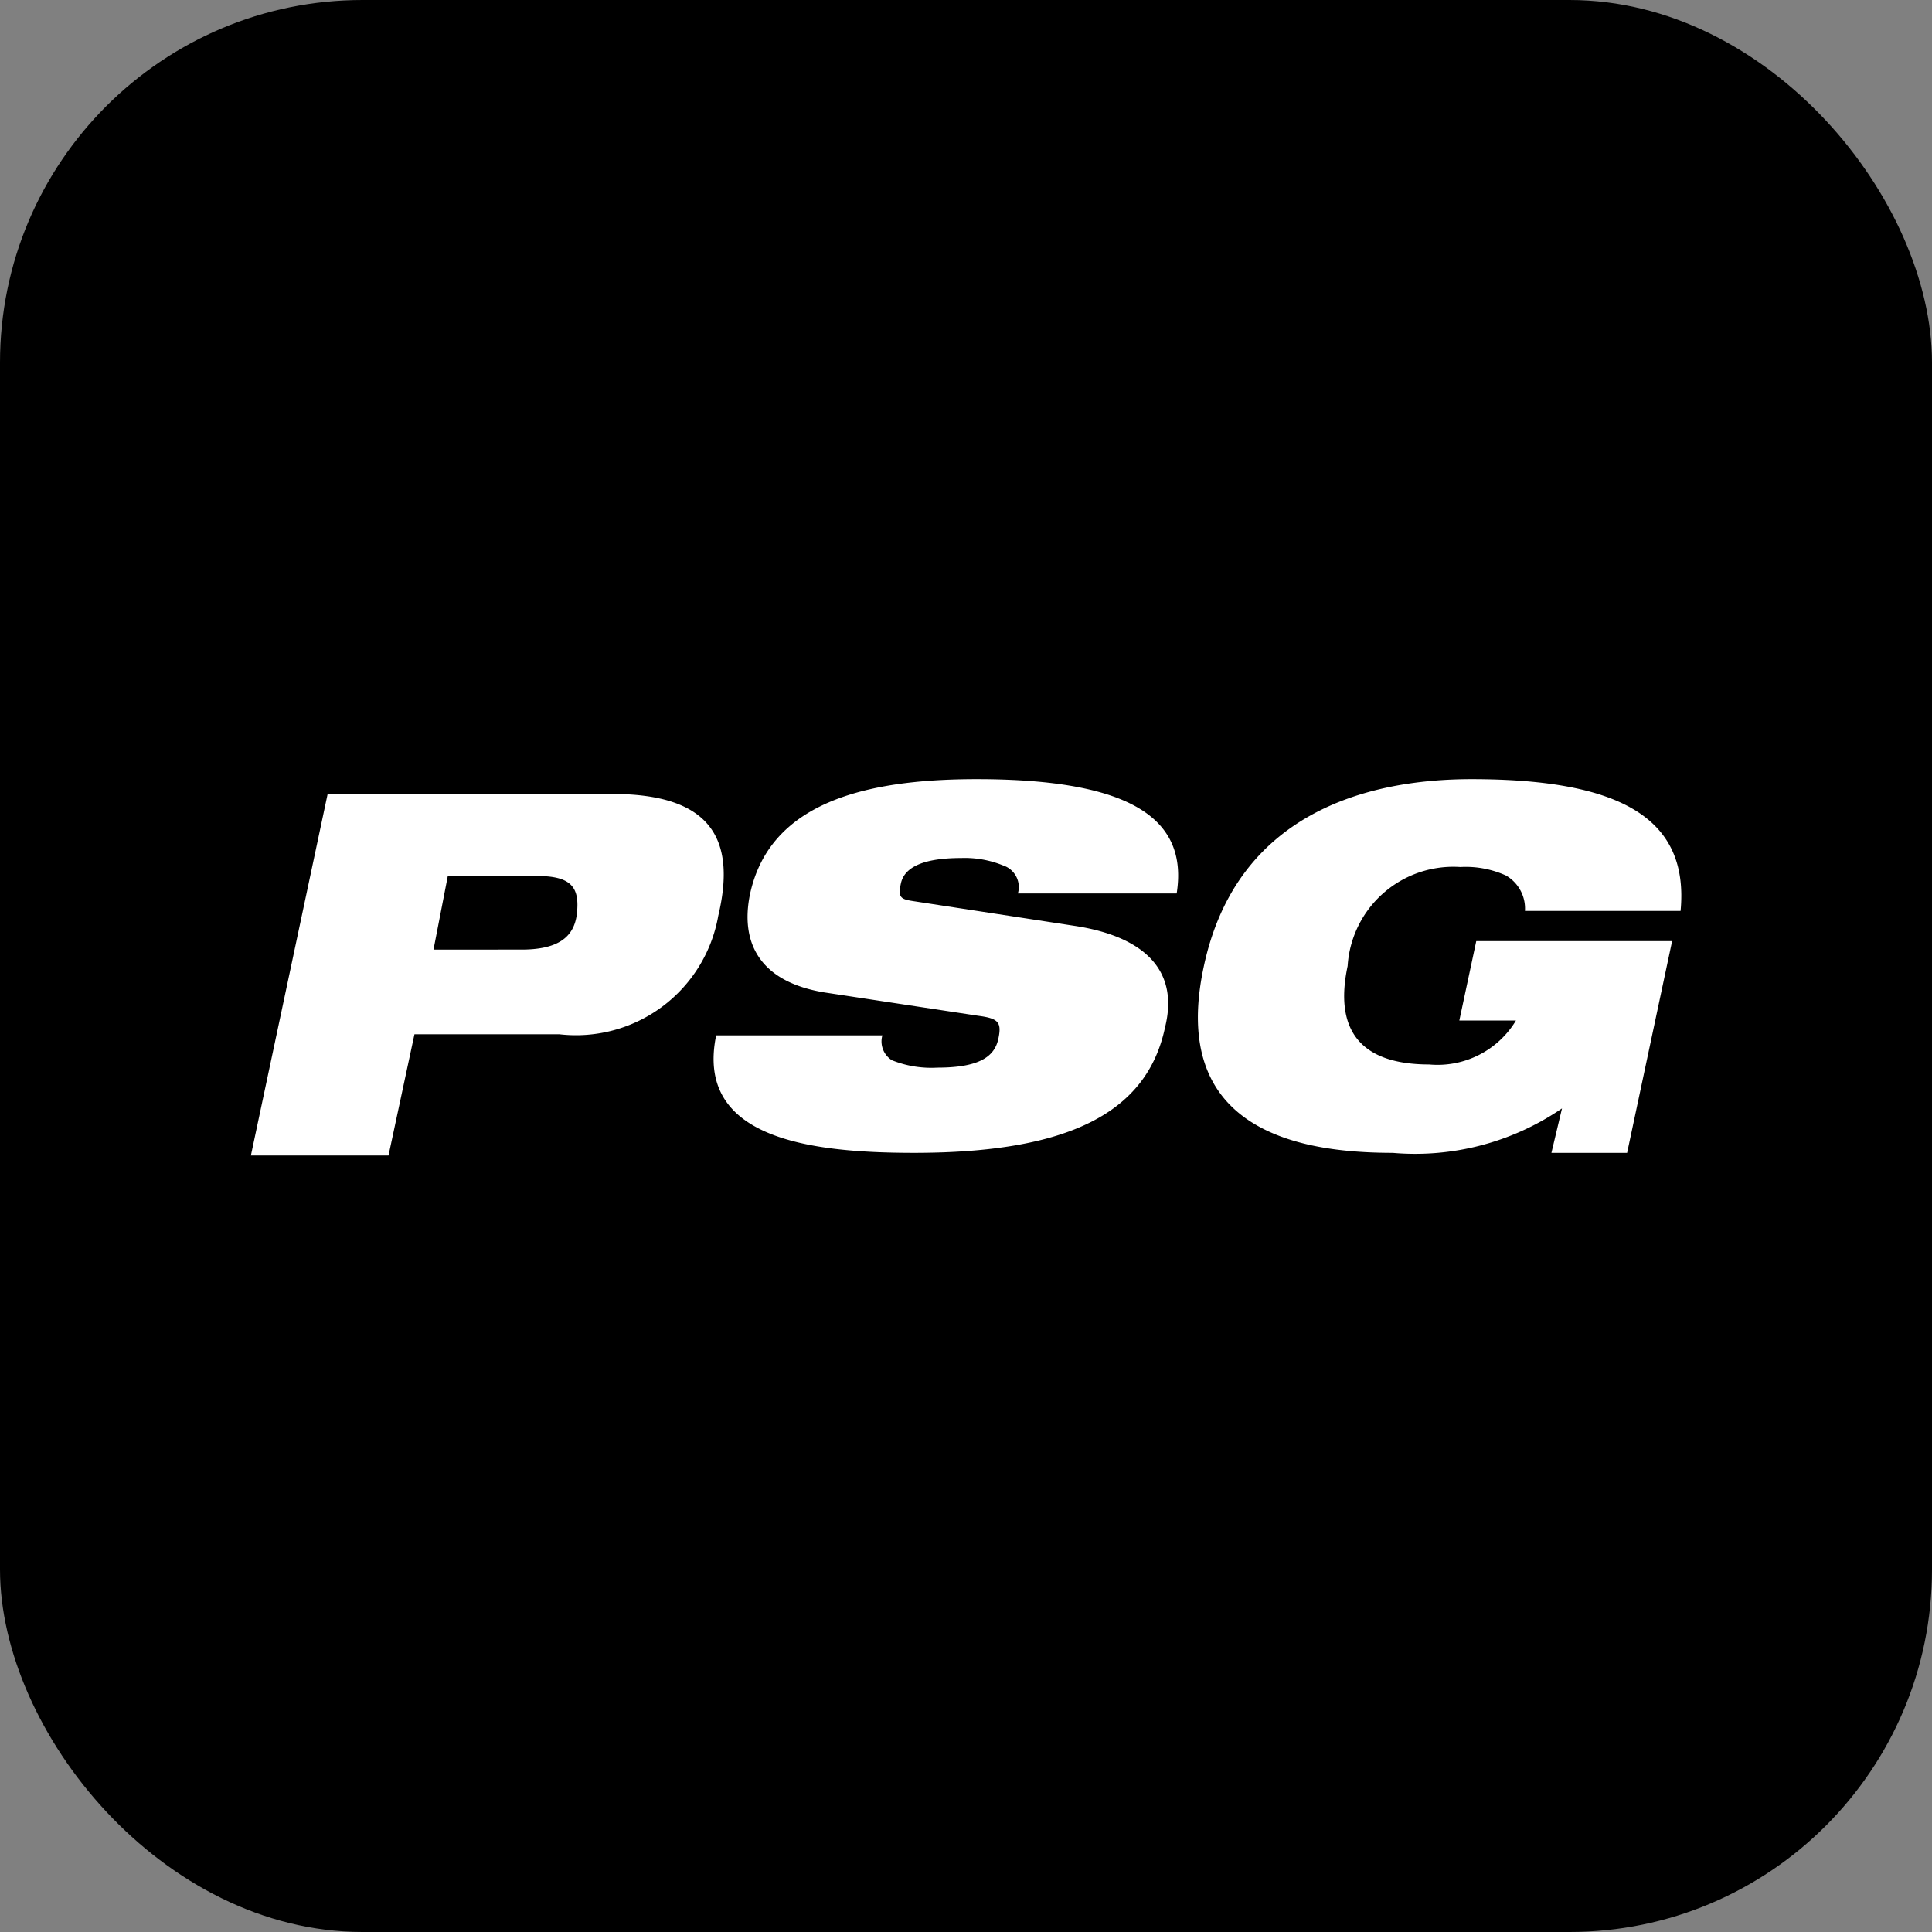 <svg xmlns="http://www.w3.org/2000/svg" id="Capa_1" data-name="Capa 1" viewBox="0 0 36.5 36.5"><rect x="0" y="0" width="36.5" height="36.5" fill="#808080" stroke="none"/><defs><style>.cls-1{fill:#fff;}</style></defs><rect width="36.5" height="36.5" rx="6.85"></rect><path class="cls-1" d="M6.19,15h5.38c1.84,0,2.35.83,2,2.3a2.73,2.73,0,0,1-3,2.24H7.83l-.49,2.29H4.74Zm2,2.94H9.85c.66,0,1-.21,1.05-.69s-.1-.7-.75-.7H8.46Z"></path><path class="cls-1" d="M15.58,18.75c-1.23-.2-1.6-.94-1.41-1.86.37-1.71,2.14-2.17,4.28-2.17,2.94,0,4,.76,3.78,2.16h-3a.43.43,0,0,0-.28-.53,1.92,1.92,0,0,0-.79-.14c-.77,0-1.08.2-1.14.48s0,.3.27.34l3,.46c1.27.19,2,.8,1.72,1.92-.34,1.61-1.82,2.37-4.74,2.37-2,0-4.14-.28-3.74-2.22h3.14a.42.42,0,0,0,.18.47,2,2,0,0,0,.86.14c.81,0,1.08-.22,1.15-.54s0-.39-.38-.44Z"></path><path class="cls-1" d="M27.89,17.78h3.7l-.85,4H29.31l.2-.84a4.91,4.91,0,0,1-3.2.84c-1.83,0-4.22-.46-3.57-3.51.61-2.89,3.06-3.55,5.06-3.55,2.9,0,4.11.79,3.95,2.49H28.81a.72.72,0,0,0-.36-.67,1.84,1.84,0,0,0-.86-.16,2,2,0,0,0-2.13,1.87c-.26,1.22.25,1.86,1.54,1.86a1.73,1.73,0,0,0,1.64-.83H27.57Z"></path></svg>